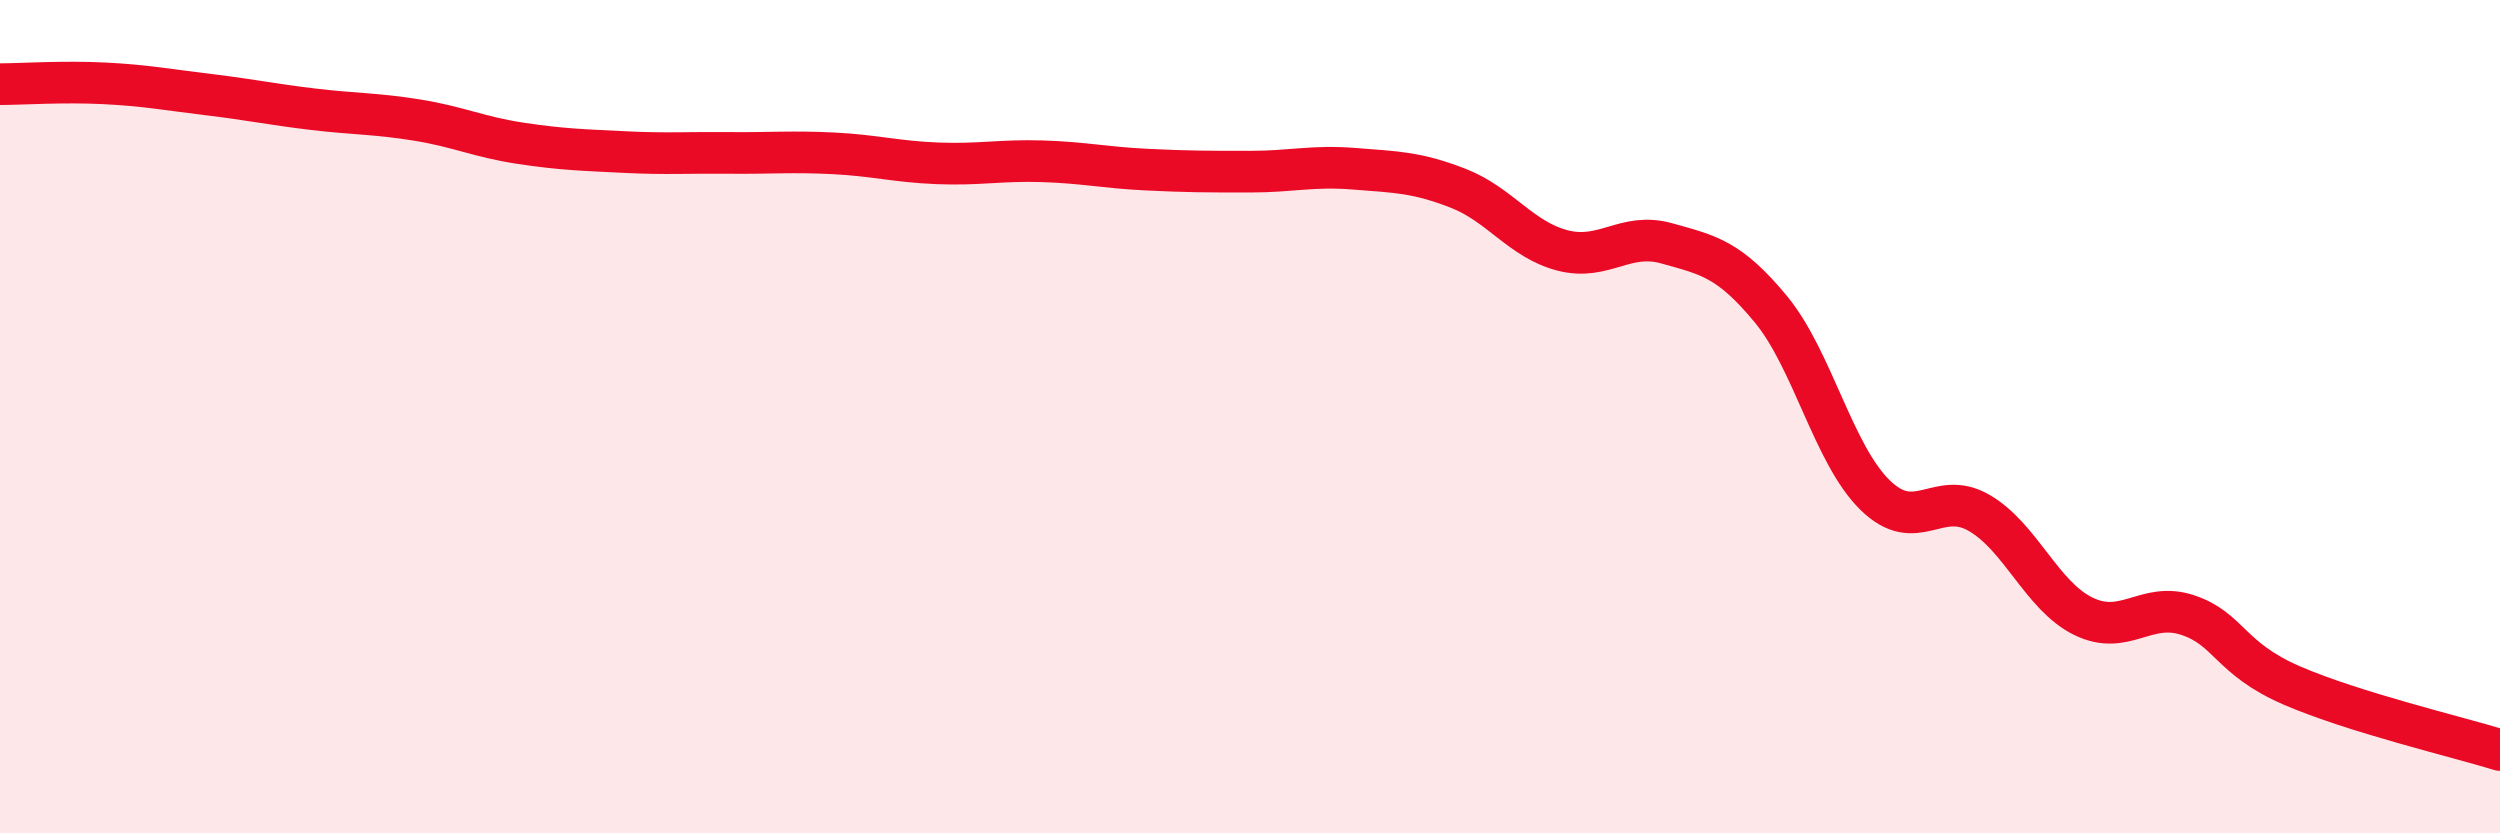 
    <svg width="60" height="20" viewBox="0 0 60 20" xmlns="http://www.w3.org/2000/svg">
      <path
        d="M 0,2.02 C 0.5,2.02 1.5,1.95 2.5,2 C 3.5,2.05 4,2.15 5,2.27 C 6,2.39 6.5,2.5 7.5,2.62 C 8.5,2.74 9,2.72 10,2.88 C 11,3.04 11.5,3.29 12.5,3.44 C 13.5,3.59 14,3.6 15,3.65 C 16,3.7 16.5,3.66 17.5,3.67 C 18.5,3.68 19,3.63 20,3.68 C 21,3.73 21.5,3.88 22.5,3.92 C 23.5,3.96 24,3.84 25,3.87 C 26,3.9 26.5,4.02 27.5,4.07 C 28.5,4.12 29,4.12 30,4.12 C 31,4.12 31.5,3.97 32.5,4.05 C 33.5,4.13 34,4.13 35,4.52 C 36,4.91 36.5,5.75 37.5,6.01 C 38.5,6.27 39,5.56 40,5.84 C 41,6.12 41.5,6.21 42.5,7.42 C 43.5,8.63 44,10.9 45,11.88 C 46,12.86 46.5,11.73 47.5,12.31 C 48.5,12.89 49,14.3 50,14.79 C 51,15.28 51.5,14.43 52.5,14.76 C 53.5,15.09 53.5,15.8 55,16.45 C 56.5,17.1 59,17.69 60,18L60 20L0 20Z"
        fill="#EB0A25"
        opacity="0.1"
        stroke-linecap="round"
        stroke-linejoin="round"
      />
      <path
        d="M 0,2.02 C 0.5,2.02 1.5,1.95 2.5,2 C 3.5,2.05 4,2.15 5,2.27 C 6,2.39 6.5,2.5 7.5,2.62 C 8.5,2.74 9,2.72 10,2.88 C 11,3.04 11.5,3.29 12.5,3.44 C 13.5,3.59 14,3.6 15,3.65 C 16,3.7 16.5,3.66 17.5,3.67 C 18.5,3.68 19,3.63 20,3.68 C 21,3.73 21.5,3.88 22.5,3.92 C 23.5,3.96 24,3.84 25,3.87 C 26,3.9 26.5,4.02 27.5,4.07 C 28.5,4.12 29,4.12 30,4.12 C 31,4.12 31.5,3.97 32.5,4.05 C 33.5,4.13 34,4.13 35,4.52 C 36,4.91 36.5,5.75 37.5,6.01 C 38.5,6.27 39,5.56 40,5.84 C 41,6.12 41.5,6.21 42.5,7.42 C 43.5,8.63 44,10.9 45,11.88 C 46,12.86 46.5,11.73 47.5,12.31 C 48.5,12.89 49,14.3 50,14.79 C 51,15.28 51.5,14.43 52.5,14.76 C 53.5,15.09 53.5,15.8 55,16.45 C 56.5,17.1 59,17.69 60,18"
        stroke="#EB0A25"
        stroke-width="1"
        fill="none"
        stroke-linecap="round"
        stroke-linejoin="round"
      />
    </svg>
  